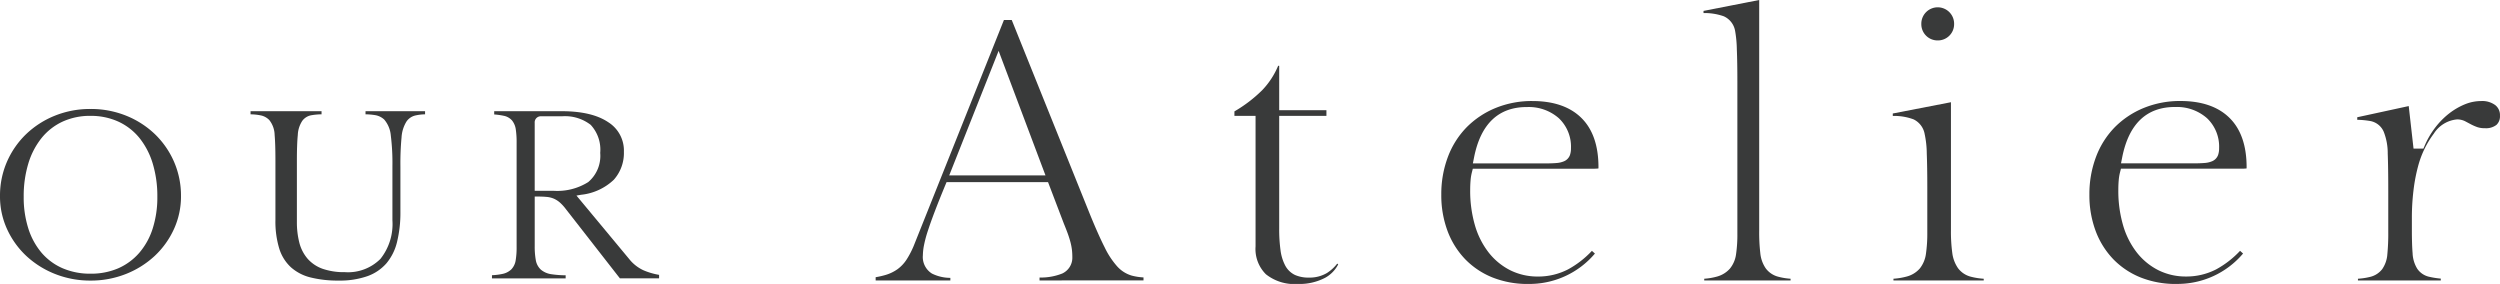 <svg xmlns="http://www.w3.org/2000/svg" xmlns:xlink="http://www.w3.org/1999/xlink" width="384.942" height="43.723" viewBox="0 0 384.942 43.723"><defs><clipPath id="a"><rect width="384.942" height="43.723" fill="none"/></clipPath></defs><g clip-path="url(#a)"><path d="M346.291,47.429V46.98a8.864,8.864,0,0,0,3.5-.619,2.677,2.677,0,0,0,1.55-2.542,9.7,9.7,0,0,0-.06-1.1,9.119,9.119,0,0,0-.209-1.11c-.1-.39-.234-.828-.4-1.3-.165-.456-.373-.991-.637-1.636L347.6,32.289H331.975l-.215.518c-.611,1.472-1.143,2.8-1.583,3.957s-.8,2.155-1.072,3a18.253,18.253,0,0,0-.6,2.222,8.737,8.737,0,0,0-.177,1.566,2.993,2.993,0,0,0,1.393,2.815,6.359,6.359,0,0,0,2.839.664v.4H321.057v-.5a12.626,12.626,0,0,0,1.548-.354,6.167,6.167,0,0,0,1.82-.881,5.64,5.64,0,0,0,1.406-1.5,13.463,13.463,0,0,0,1.073-2.057L340.81,7.324h1.2L354.114,37.4c.838,2.043,1.578,3.7,2.2,4.924a12.608,12.608,0,0,0,1.928,2.936,4.855,4.855,0,0,0,2.265,1.429,9.029,9.029,0,0,0,1.793.275v.462ZM332.384,31.255h14.823L339.99,12.077Z" transform="translate(-186.227 -4.248)" fill="#393a3a"/><path d="M462.342,57.716a7.066,7.066,0,0,1-4.887-1.49,5.474,5.474,0,0,1-1.6-4.291v-20.1H452.6v-.69a21.2,21.2,0,0,0,4.268-3.258,12.166,12.166,0,0,0,2.463-3.759h.164V30.96h7.272v.871h-7.272V49.168a23.5,23.5,0,0,0,.2,3.324,6.936,6.936,0,0,0,.72,2.374,3.33,3.33,0,0,0,1.522,1.469,5.119,5.119,0,0,0,2.143.4,5.252,5.252,0,0,0,2.738-.69,6.212,6.212,0,0,0,1.61-1.463l.152.115a4.881,4.881,0,0,1-2.009,2.067,8.535,8.535,0,0,1-4.226.95" transform="translate(-262.528 -13.992)" fill="#393a3a"/><path d="M541.827,65.211a14.54,14.54,0,0,1-5.491-1,12.185,12.185,0,0,1-4.19-2.792,12.647,12.647,0,0,1-2.722-4.328,15.7,15.7,0,0,1-.975-5.642,16.171,16.171,0,0,1,1.029-5.83,13.091,13.091,0,0,1,2.88-4.541A13.446,13.446,0,0,1,536.8,38.12a14.7,14.7,0,0,1,5.674-1.075c3.263,0,5.8.876,7.549,2.605s2.627,4.274,2.627,7.57c0,.087,0,.155-.009.208a7.1,7.1,0,0,1-.834.038H533.3l-.16.635a7.5,7.5,0,0,0-.185,1.191c-.038.434-.058.924-.058,1.456a19.034,19.034,0,0,0,.713,5.365,12.488,12.488,0,0,0,2.1,4.215,9.879,9.879,0,0,0,3.32,2.754,9.426,9.426,0,0,0,4.314.986,9.988,9.988,0,0,0,4.617-1.1,14.575,14.575,0,0,0,3.68-2.854l.462.417a13.205,13.205,0,0,1-10.278,4.676M541.61,37.97c-4.345,0-7.069,2.582-8.1,7.674l-.2,1.006h11.011c.759,0,1.35-.018,1.807-.057a3.536,3.536,0,0,0,1.281-.3,1.67,1.67,0,0,0,.848-.924,3.138,3.138,0,0,0,.16-1.076,6.024,6.024,0,0,0-1.868-4.6,6.989,6.989,0,0,0-4.941-1.718" transform="translate(-306.523 -21.488)" fill="#393a3a"/><path d="M624.7,43.181v-.264a9.435,9.435,0,0,0,2.011-.345,4.1,4.1,0,0,0,1.933-1.2,4.411,4.411,0,0,0,.957-2.236,20.746,20.746,0,0,0,.2-3.2V12.547c0-1.957-.027-3.621-.082-4.946a17.967,17.967,0,0,0-.265-2.84A3.024,3.024,0,0,0,627.69,2.5a9,9,0,0,0-3.1-.491V1.679L633.163,0V35.555a27.715,27.715,0,0,0,.17,3.419,4.968,4.968,0,0,0,.834,2.342,3.471,3.471,0,0,0,1.912,1.288,9.736,9.736,0,0,0,1.914.313v.264Z" transform="translate(-362.287)" fill="#393a3a"/><path d="M694.085,44.806v-.264a10.24,10.24,0,0,0,2.053-.341,4.008,4.008,0,0,0,2.011-1.244,4.651,4.651,0,0,0,.946-2.309,21.922,21.922,0,0,0,.2-3.25V30.452c0-2.1-.028-3.856-.082-5.216a14.728,14.728,0,0,0-.323-2.965,3.11,3.11,0,0,0-1.7-2.264,8.511,8.511,0,0,0-3.209-.53V19.1l8.956-1.736V37.018a24.455,24.455,0,0,0,.2,3.516,5.267,5.267,0,0,0,.888,2.383,3.557,3.557,0,0,0,1.97,1.313,10.316,10.316,0,0,0,1.989.314v.262ZM700.9,7.851a2.5,2.5,0,0,1-2.525-2.525,2.525,2.525,0,1,1,5.049,0A2.5,2.5,0,0,1,700.9,7.851" transform="translate(-402.536 -1.625)" fill="#393a3a"/><path d="M779.456,65.211a14.54,14.54,0,0,1-5.491-1,12.18,12.18,0,0,1-4.19-2.792,12.641,12.641,0,0,1-2.722-4.328,15.689,15.689,0,0,1-.976-5.642,16.18,16.18,0,0,1,1.029-5.83,13.1,13.1,0,0,1,2.88-4.541,13.453,13.453,0,0,1,4.447-2.962,14.7,14.7,0,0,1,5.674-1.075c3.263,0,5.8.876,7.549,2.605s2.628,4.274,2.628,7.57c0,.087,0,.155-.009.208a7.113,7.113,0,0,1-.834.038H770.933l-.16.635a7.413,7.413,0,0,0-.185,1.191c-.038.434-.057.924-.057,1.456a19.021,19.021,0,0,0,.713,5.365,12.49,12.49,0,0,0,2.1,4.215,9.881,9.881,0,0,0,3.321,2.754,9.425,9.425,0,0,0,4.314.986,9.986,9.986,0,0,0,4.616-1.1,14.577,14.577,0,0,0,3.681-2.854l.462.417a13.206,13.206,0,0,1-10.278,4.676m-.217-27.241c-4.345,0-7.07,2.582-8.1,7.674l-.2,1.006h11.011c.759,0,1.349-.018,1.807-.057a3.535,3.535,0,0,0,1.281-.3,1.671,1.671,0,0,0,.848-.924,3.139,3.139,0,0,0,.16-1.076,6.022,6.022,0,0,0-1.868-4.6,6.988,6.988,0,0,0-4.941-1.718" transform="translate(-444.358 -21.488)" fill="#393a3a"/><path d="M864.392,64.668v-.262a10.435,10.435,0,0,0,1.871-.283,3.32,3.32,0,0,0,1.868-1.2,4.566,4.566,0,0,0,.787-2.283,32.4,32.4,0,0,0,.141-3.376V50.911c0-2.461-.028-4.407-.082-5.785a8.962,8.962,0,0,0-.622-3.364,2.794,2.794,0,0,0-2.037-1.633,13.028,13.028,0,0,0-2.034-.194v-.394l7.926-1.721.74,6.551h1.519l.219-.506a12.878,12.878,0,0,1,1.655-2.8,11.858,11.858,0,0,1,2.152-2.154,10.355,10.355,0,0,1,2.408-1.381,6.594,6.594,0,0,1,2.455-.482,3.356,3.356,0,0,1,2.2.645,1.948,1.948,0,0,1,.7,1.608,1.785,1.785,0,0,1-.536,1.411,2.6,2.6,0,0,1-1.771.517,3.526,3.526,0,0,1-1.178-.166,7.581,7.581,0,0,1-.952-.414c-.307-.163-.6-.315-.866-.46a2.72,2.72,0,0,0-1.291-.316,4.739,4.739,0,0,0-3.592,2.194,14.569,14.569,0,0,0-2.426,5.037,25.761,25.761,0,0,0-.7,3.681,34.93,34.93,0,0,0-.251,4.254V56.88c0,1.529.037,2.706.112,3.6a4.894,4.894,0,0,0,.713,2.383,3,3,0,0,0,1.82,1.238,12.664,12.664,0,0,0,1.805.284v.286Z" transform="translate(-501.322 -21.488)" fill="#393a3a"/><path d="M13.937,66.378a14.606,14.606,0,0,1-5.469-1.022,14.094,14.094,0,0,1-4.425-2.781,13.1,13.1,0,0,1-2.96-4.131A12.089,12.089,0,0,1,0,53.373a13.072,13.072,0,0,1,1.069-5.284A13.253,13.253,0,0,1,4.013,43.84a13.864,13.864,0,0,1,4.423-2.847,14.5,14.5,0,0,1,5.5-1.039,14.5,14.5,0,0,1,5.5,1.039A13.875,13.875,0,0,1,23.86,43.84,13.267,13.267,0,0,1,26.8,48.089a13.086,13.086,0,0,1,1.069,5.284,12.1,12.1,0,0,1-1.083,5.071,13.111,13.111,0,0,1-2.96,4.131,14.1,14.1,0,0,1-4.424,2.781,14.61,14.61,0,0,1-5.469,1.022m0-25.365a10.137,10.137,0,0,0-4.284.884A9.063,9.063,0,0,0,6.4,44.429a11.668,11.668,0,0,0-2.042,3.937,17.292,17.292,0,0,0-.709,5.111,15.776,15.776,0,0,0,.711,4.875A10.829,10.829,0,0,0,6.406,62.1a8.956,8.956,0,0,0,3.257,2.389,10.671,10.671,0,0,0,4.274.828A10.551,10.551,0,0,0,18.2,64.49,9.161,9.161,0,0,0,21.449,62.1a10.674,10.674,0,0,0,2.067-3.752,15.793,15.793,0,0,0,.711-4.875,17.312,17.312,0,0,0-.709-5.111,11.694,11.694,0,0,0-2.042-3.937A9.082,9.082,0,0,0,18.22,41.9a10.136,10.136,0,0,0-4.283-.884" transform="translate(0 -23.175)" fill="#393a3a"/><path d="M105.43,66.854a17.256,17.256,0,0,1-4.345-.487,7.085,7.085,0,0,1-3-1.561A6.551,6.551,0,0,1,96.3,61.965a14.31,14.31,0,0,1-.6-4.457V48.4c0-1.7-.041-3.04-.123-3.971a3.821,3.821,0,0,0-.813-2.28,2.514,2.514,0,0,0-1.344-.734,8.495,8.495,0,0,0-1.551-.16v-.477H102.8v.476a9.8,9.8,0,0,0-1.556.141,2.2,2.2,0,0,0-1.4.851,4.253,4.253,0,0,0-.7,2.194c-.093.916-.14,2.249-.14,3.959v9.387a12.662,12.662,0,0,0,.377,3.231,6.11,6.11,0,0,0,1.28,2.481,5.553,5.553,0,0,0,2.33,1.551,10.051,10.051,0,0,0,3.4.508,7.044,7.044,0,0,0,5.488-2.054,8.612,8.612,0,0,0,1.834-5.924V49.26a34.022,34.022,0,0,0-.246-4.722,4.354,4.354,0,0,0-1.015-2.477,2.721,2.721,0,0,0-1.436-.687,10.487,10.487,0,0,0-1.444-.122v-.476h9.168v.478a7.453,7.453,0,0,0-1.491.178,2.29,2.29,0,0,0-1.365.925,5.235,5.235,0,0,0-.765,2.455,42.726,42.726,0,0,0-.175,4.447v6.971a18.967,18.967,0,0,1-.522,4.692,8.036,8.036,0,0,1-1.637,3.282,7.01,7.01,0,0,1-2.917,1.969,12.84,12.84,0,0,1-4.443.681" transform="translate(-53.29 -23.652)" fill="#393a3a"/><path d="M200.076,66.51l-8.329-10.675a6.824,6.824,0,0,0-.9-.99,3.711,3.711,0,0,0-.934-.6,3.633,3.633,0,0,0-1.132-.275c-.39-.036-.862-.054-1.4-.054h-.42v7.6a11.879,11.879,0,0,0,.163,2.167,2.6,2.6,0,0,0,.788,1.493,3.223,3.223,0,0,0,1.662.706,15.094,15.094,0,0,0,2.15.158v.475H180.378v-.488a9.478,9.478,0,0,0,1.625-.2,2.763,2.763,0,0,0,1.358-.7,2.576,2.576,0,0,0,.669-1.4,11.905,11.905,0,0,0,.144-2.042V45.6a13.13,13.13,0,0,0-.126-2.017,2.81,2.81,0,0,0-.576-1.376,2.271,2.271,0,0,0-1.282-.727,10.882,10.882,0,0,0-1.467-.205v-.5h10.416c3.074,0,5.475.568,7.133,1.688a5.154,5.154,0,0,1,2.421,4.553,6.2,6.2,0,0,1-1.548,4.308,8.592,8.592,0,0,1-5.04,2.318l-.717.123,8.092,9.739a6.088,6.088,0,0,0,2.206,1.755,10.557,10.557,0,0,0,2.425.714v.536ZM187.965,41.559a.934.934,0,0,0-1.007,1.007V53.028h2.87a8.937,8.937,0,0,0,5.377-1.344,5.283,5.283,0,0,0,1.841-4.494,5.608,5.608,0,0,0-1.466-4.314,6.466,6.466,0,0,0-4.441-1.317Z" transform="translate(-104.627 -23.652)" fill="#393a3a"/></g></svg>